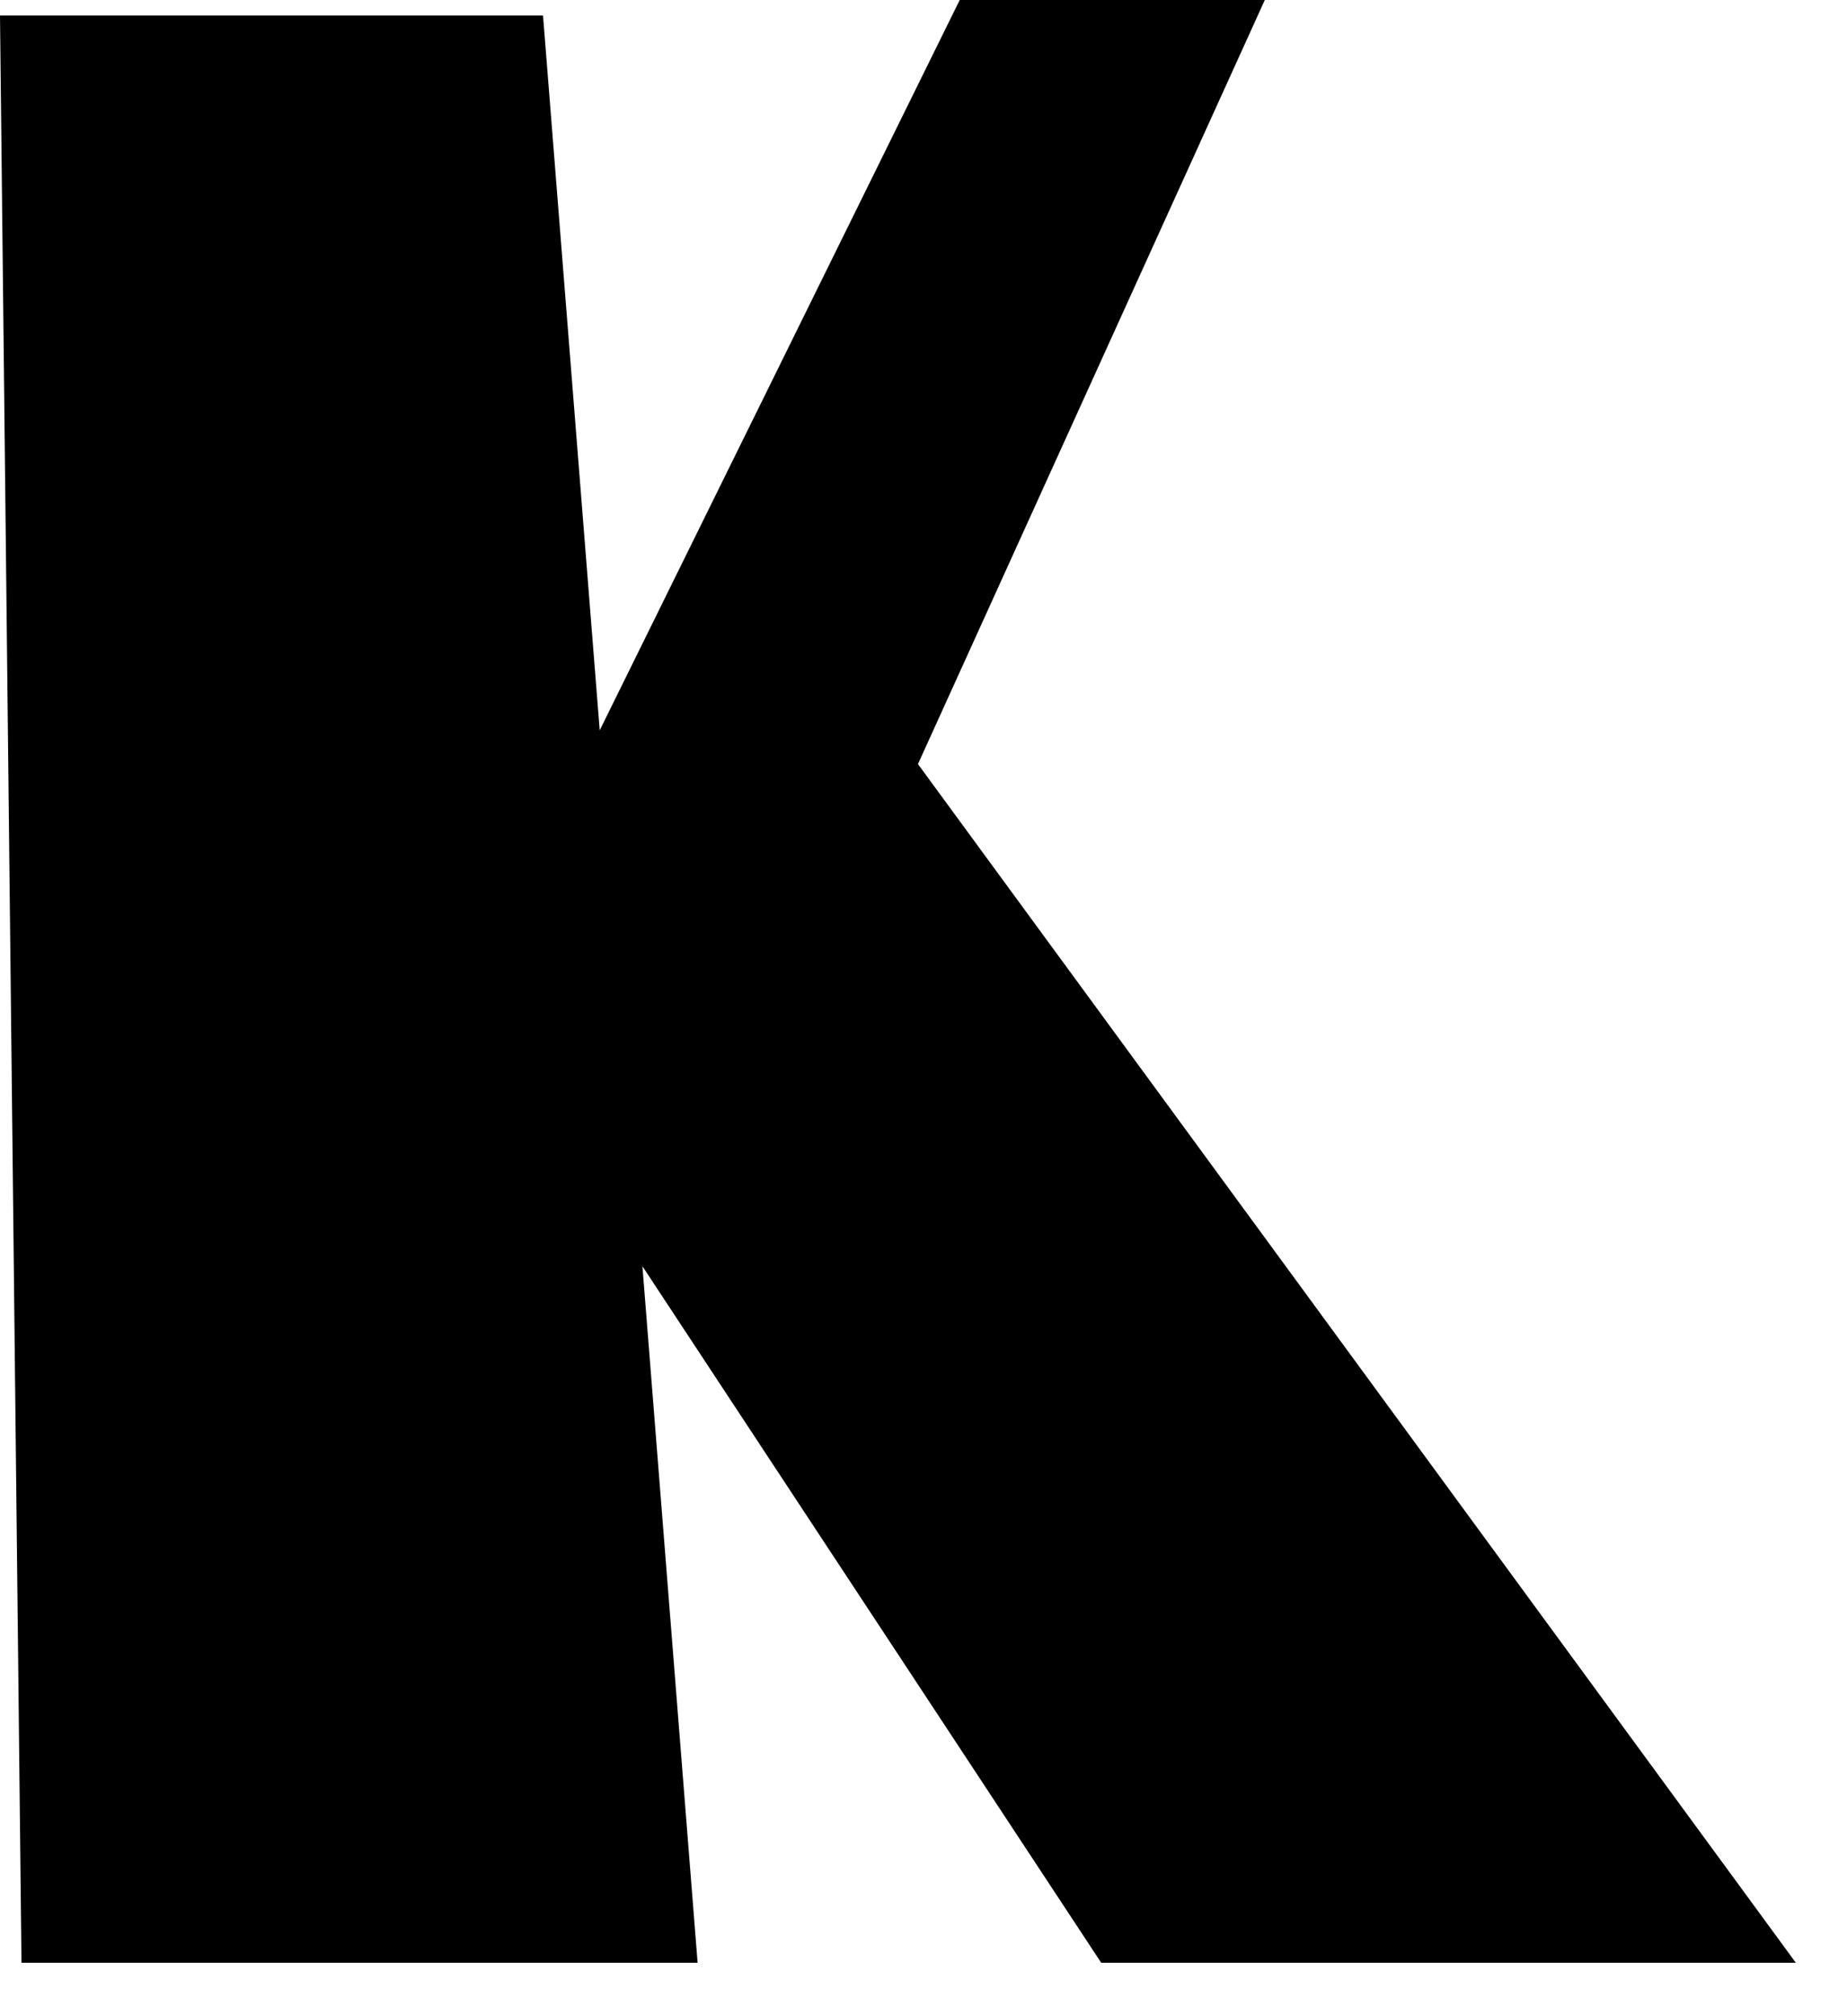 <?xml version="1.0" encoding="utf-8"?>
<svg xmlns="http://www.w3.org/2000/svg" fill="none" height="100%" overflow="visible" preserveAspectRatio="none" style="display: block;" viewBox="0 0 33 36" width="100%">
<path d="M11.478 22.609L19.675 35.046H32.086L16.401 13.643L22.598 0H17.147L10.715 13.04L9.702 0.277H0L0.384 35.046H12.464L11.478 22.609Z" fill="black" id="Vector"/>
</svg>